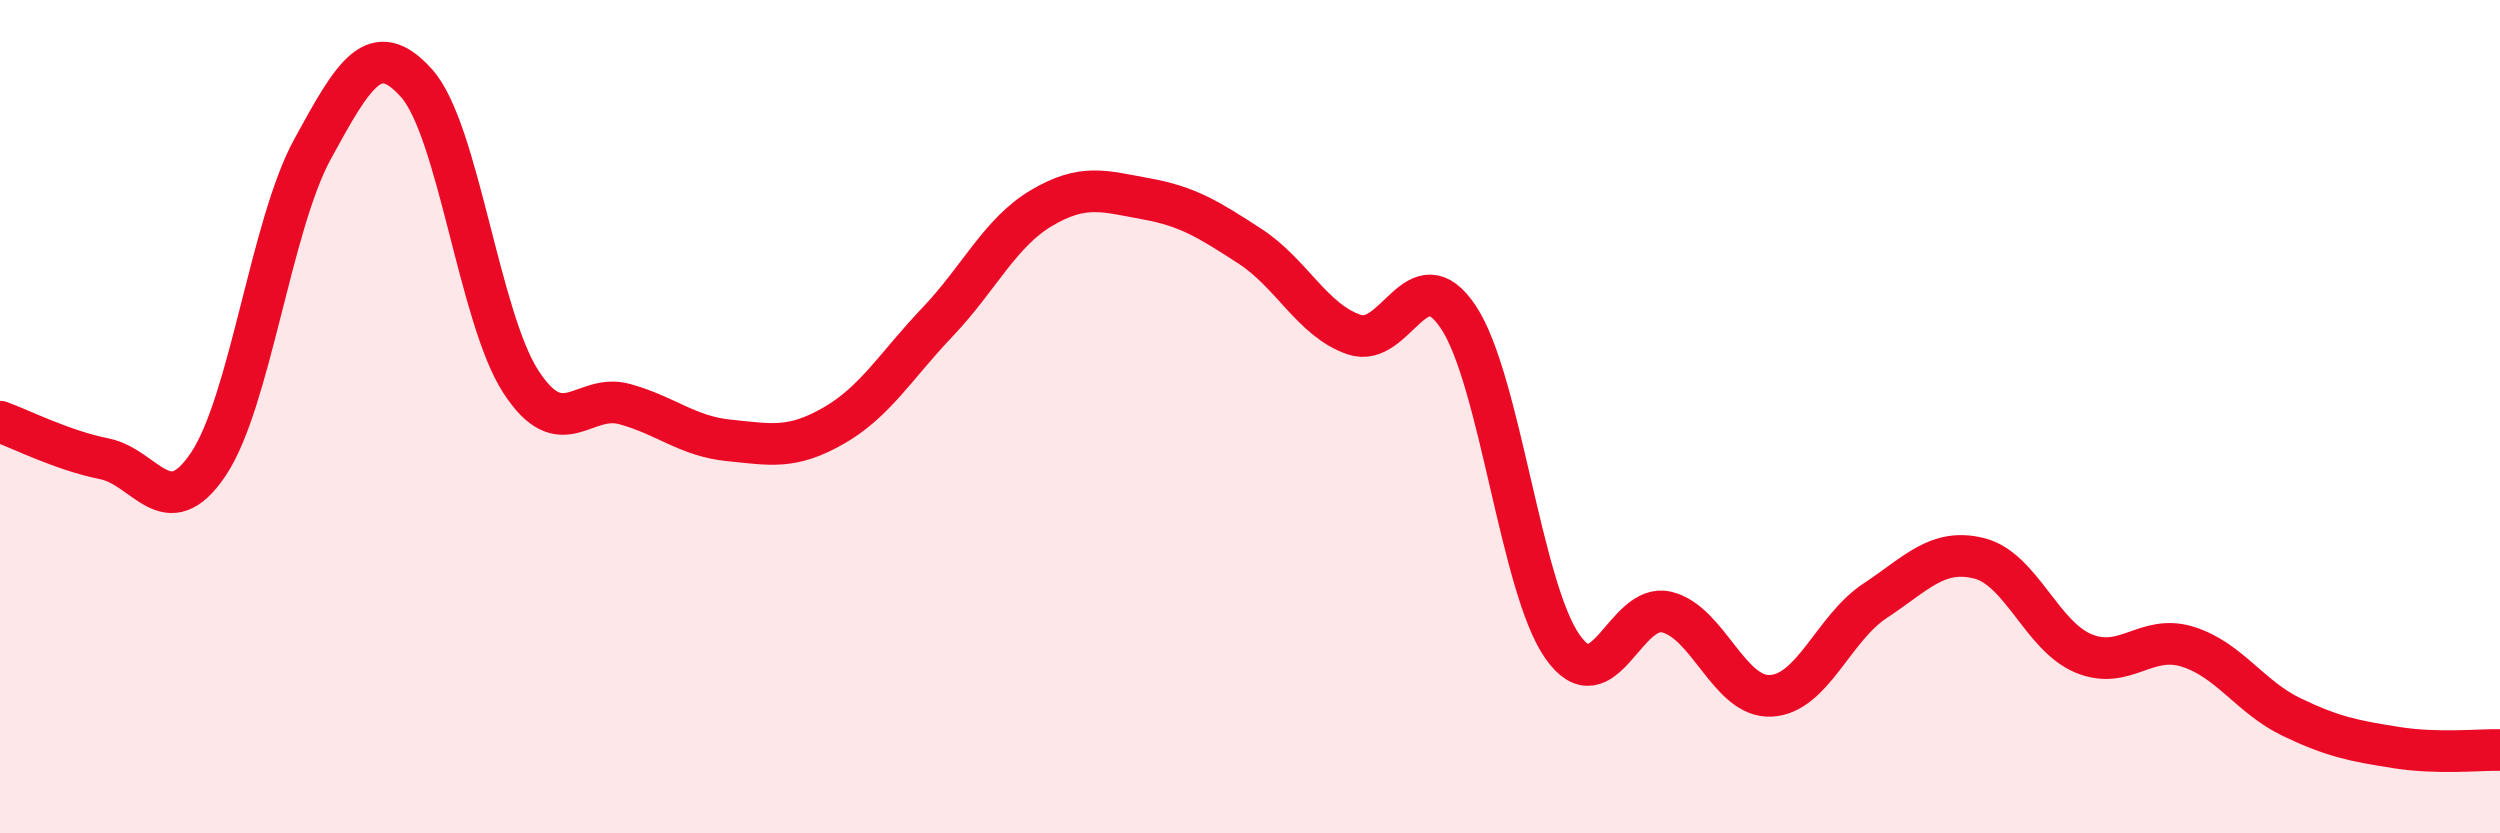 
    <svg width="60" height="20" viewBox="0 0 60 20" xmlns="http://www.w3.org/2000/svg">
      <path
        d="M 0,10.12 C 0.5,10.3 1.5,10.81 2.5,11.01 C 3.5,11.21 4,12.63 5,11.14 C 6,9.65 6.5,5.41 7.5,3.58 C 8.5,1.75 9,0.88 10,2 C 11,3.12 11.5,7.62 12.5,9.16 C 13.5,10.7 14,9.42 15,9.7 C 16,9.98 16.5,10.47 17.5,10.57 C 18.5,10.67 19,10.79 20,10.22 C 21,9.65 21.5,8.78 22.5,7.73 C 23.5,6.68 24,5.58 25,4.99 C 26,4.4 26.5,4.59 27.5,4.77 C 28.5,4.95 29,5.26 30,5.91 C 31,6.56 31.5,7.69 32.5,8.03 C 33.5,8.37 34,6.11 35,7.61 C 36,9.11 36.5,14.1 37.5,15.52 C 38.5,16.94 39,14.45 40,14.69 C 41,14.93 41.5,16.75 42.5,16.7 C 43.5,16.65 44,15.08 45,14.42 C 46,13.76 46.5,13.15 47.5,13.4 C 48.5,13.65 49,15.26 50,15.68 C 51,16.1 51.5,15.21 52.5,15.52 C 53.5,15.83 54,16.73 55,17.21 C 56,17.69 56.5,17.78 57.5,17.94 C 58.5,18.1 59.5,17.99 60,18L60 20L0 20Z"
        fill="#EB0A25"
        opacity="0.1"
        stroke-linecap="round"
        stroke-linejoin="round"
      />
      <path
        d="M 0,10.12 C 0.5,10.3 1.5,10.81 2.5,11.01 C 3.5,11.21 4,12.63 5,11.14 C 6,9.65 6.5,5.41 7.5,3.58 C 8.5,1.75 9,0.88 10,2 C 11,3.12 11.5,7.62 12.5,9.16 C 13.5,10.7 14,9.42 15,9.7 C 16,9.98 16.5,10.47 17.5,10.57 C 18.5,10.67 19,10.79 20,10.22 C 21,9.65 21.5,8.78 22.5,7.73 C 23.5,6.68 24,5.58 25,4.99 C 26,4.4 26.5,4.59 27.5,4.77 C 28.5,4.95 29,5.26 30,5.91 C 31,6.56 31.5,7.69 32.5,8.03 C 33.5,8.37 34,6.11 35,7.61 C 36,9.11 36.5,14.1 37.5,15.52 C 38.5,16.94 39,14.45 40,14.69 C 41,14.93 41.5,16.75 42.5,16.7 C 43.5,16.65 44,15.08 45,14.42 C 46,13.76 46.5,13.15 47.5,13.4 C 48.5,13.65 49,15.26 50,15.68 C 51,16.1 51.5,15.21 52.5,15.52 C 53.5,15.83 54,16.73 55,17.21 C 56,17.69 56.5,17.78 57.5,17.94 C 58.5,18.1 59.5,17.99 60,18"
        stroke="#EB0A25"
        stroke-width="1"
        fill="none"
        stroke-linecap="round"
        stroke-linejoin="round"
      />
    </svg>
  